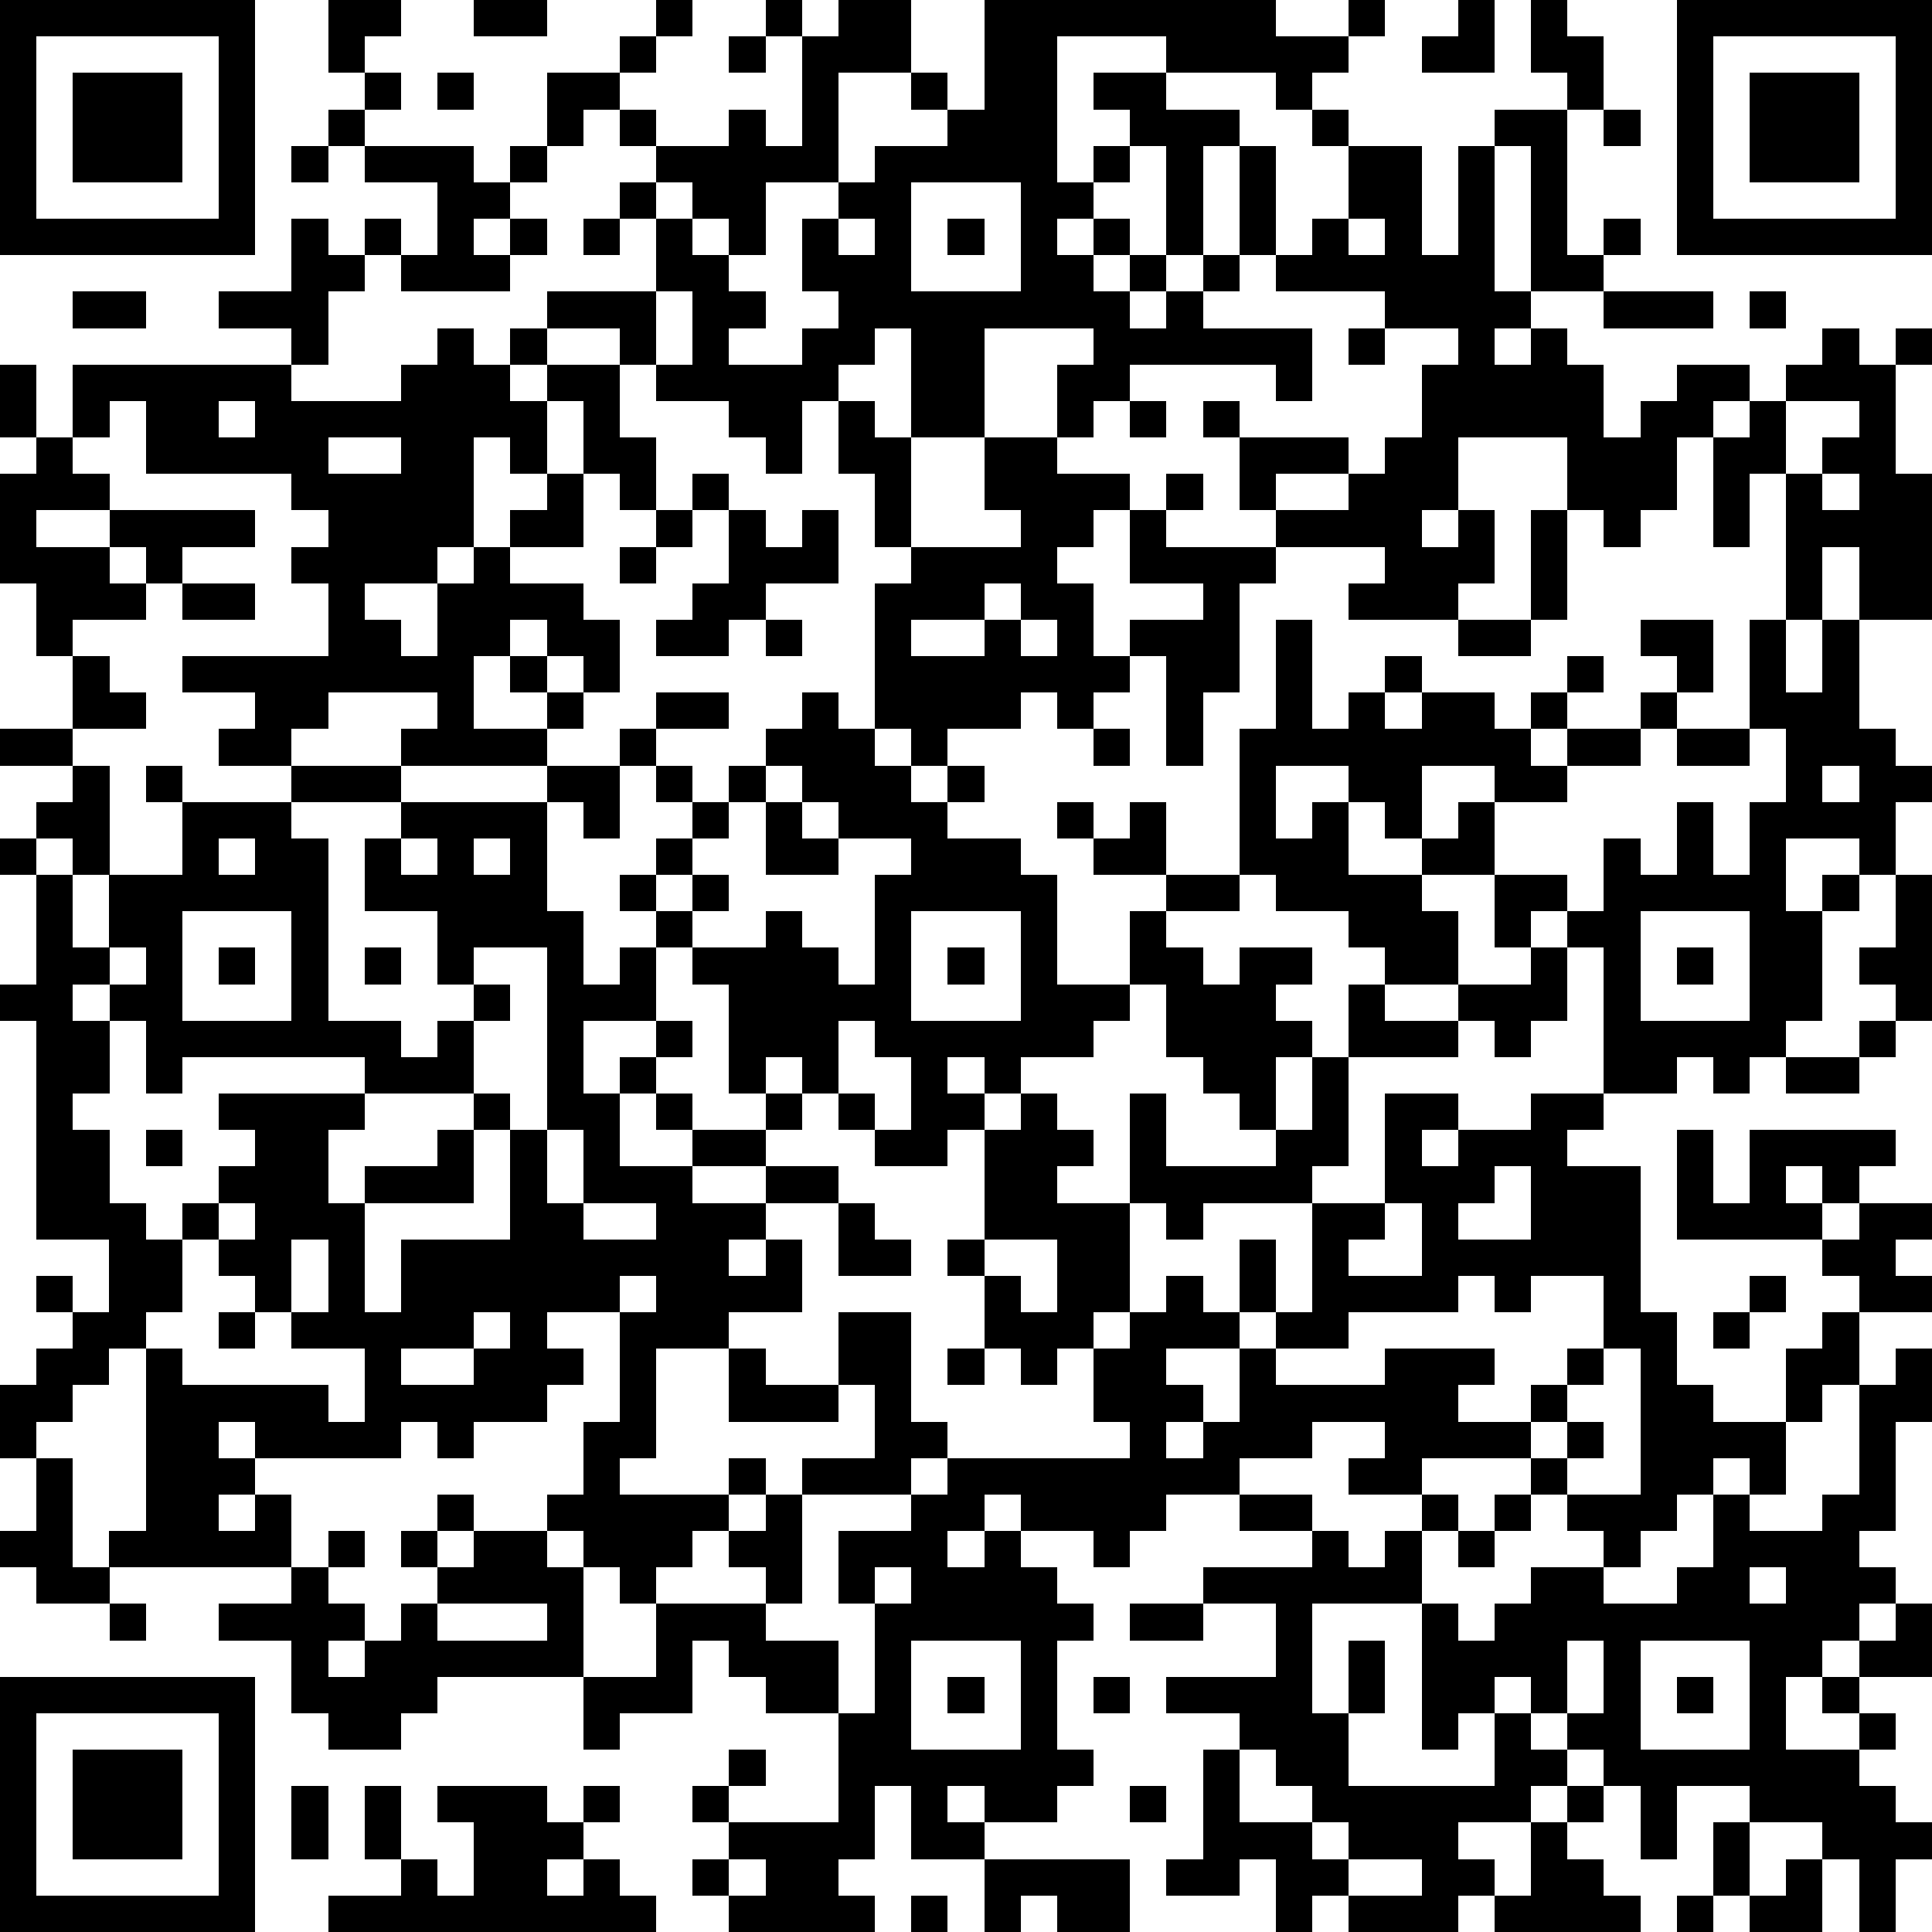 <?xml version="1.0" standalone="yes"?><svg version="1.1" xmlns="http://www.w3.org/2000/svg" xmlns:xlink="http://www.w3.org/1999/xlink" xmlns:ev="http://www.w3.org/2001/xml-events" width="212" height="212" shape-rendering="crispEdges"><path d="M0 0h7v7h-7zM9 0h2v1h-1v1h-1zM13 0h2v1h-2zM18 0h1v1h-1zM21 0h1v1h-1zM23 0h2v2h-2v3h-2v2h-1v-1h-1v-1h-1v-1h-1v-1h-1v1h-1v-2h2v-1h1v1h-1v1h1v1h2v-1h1v1h1v-3h1zM27 0h8v1h2v-1h1v1h-1v1h-1v1h-1v-1h-3v-1h-3v4h1v-1h1v-1h-1v-1h2v1h2v1h-1v3h-1v-3h-1v1h-1v1h-1v1h1v-1h1v1h-1v1h1v-1h1v1h-1v1h1v-1h1v-1h1v-3h1v3h-1v1h-1v1h3v2h-1v-1h-4v1h-1v1h-1v-2h1v-1h-3v3h-2v-3h-1v1h-1v1h-1v2h-1v-1h-1v-1h-2v-1h-1v-1h-2v-1h3v-2h-1v-1h1v1h1v1h1v1h1v1h-1v1h2v-1h1v-1h-1v-2h1v-1h1v-1h2v-1h-1v-1h1v1h1zM40 0h1v2h-2v-1h1zM42 0h1v1h1v2h-1v-1h-1zM46 0h7v7h-7zM1 1v5h5v-5zM20 1h1v1h-1zM47 1v5h5v-5zM2 2h3v3h-3zM10 2h1v1h-1zM12 2h1v1h-1zM48 2h3v3h-3zM9 3h1v1h-1zM36 3h1v1h-1zM41 3h2v4h1v-1h1v1h-1v1h-2v-4h-1zM44 3h1v1h-1zM8 4h1v1h-1zM10 4h3v1h1v-1h1v1h-1v1h-1v1h1v-1h1v1h-1v1h-3v-1h-1v-1h1v1h1v-2h-2zM37 4h2v3h1v-3h1v4h1v1h-1v1h1v-1h1v1h1v2h1v-1h1v-1h2v1h-1v1h-1v2h-1v1h-1v-1h-1v-2h-3v2h-1v1h1v-1h1v2h-1v1h-3v-1h1v-1h-3v-1h-1v-2h-1v-1h1v1h3v1h-2v1h2v-1h1v-1h1v-2h1v-1h-2v-1h-3v-1h1v-1h1zM25 5v3h3v-3zM8 6h1v1h1v1h-1v2h-1v-1h-2v-1h2zM16 6h1v1h-1zM23 6v1h1v-1zM26 6h1v1h-1zM37 6v1h1v-1zM2 8h2v1h-2zM18 8v2h1v-2zM44 8h3v1h-3zM48 8h1v1h-1zM12 9h1v1h1v-1h1v1h-1v1h1v-1h2v2h1v2h-1v-1h-1v-2h-1v2h-1v-1h-1v3h-1v1h-2v1h1v1h1v-2h1v-1h1v-1h1v-1h1v2h-2v1h2v1h1v2h-1v-1h-1v-1h-1v1h-1v2h2v-1h-1v-1h1v1h1v1h-1v1h-4v-1h1v-1h-3v1h-1v1h-2v-1h1v-1h-2v-1h4v-2h-1v-1h1v-1h-1v-1h-4v-2h-1v1h-1v-2h6v1h3v-1h1zM37 9h1v1h-1zM50 9h1v1h1v-1h1v1h-1v3h1v4h-2v-2h-1v2h-1v-4h-1v2h-1v-3h1v-1h1v-1h1zM0 10h1v2h-1zM6 11v1h1v-1zM23 11h1v1h1v3h-1v-2h-1zM31 11h1v1h-1zM49 11v2h1v-1h1v-1zM1 12h1v1h1v1h-2v1h2v-1h4v1h-2v1h-1v-1h-1v1h1v1h-2v1h-1v-2h-1v-3h1zM9 12v1h2v-1zM27 12h2v1h2v1h-1v1h-1v1h1v2h1v-1h2v-1h-2v-2h1v-1h1v1h-1v1h3v1h-1v3h-1v2h-1v-3h-1v1h-1v1h-1v-1h-1v1h-2v1h-1v-1h-1v-4h1v-1h3v-1h-1zM19 13h1v1h-1zM50 13v1h1v-1zM18 14h1v1h-1zM20 14h1v1h1v-1h1v2h-2v1h-1v1h-2v-1h1v-1h1zM42 14h1v3h-1zM17 15h1v1h-1zM5 16h2v1h-2zM27 16v1h-2v1h2v-1h1v-1zM21 17h1v1h-1zM28 17v1h1v-1zM35 17h1v3h1v-1h1v-1h1v1h-1v1h1v-1h2v1h1v-1h1v-1h1v1h-1v1h-1v1h1v-1h2v-1h1v-1h-1v-1h2v2h-1v1h-1v1h-2v1h-2v-1h-2v2h-1v-1h-1v-1h-2v2h1v-1h1v2h2v-1h1v-1h1v2h-2v1h1v2h-2v-1h-1v-1h-2v-1h-1v-4h1zM40 17h2v1h-2zM48 17h1v2h1v-2h1v3h1v1h1v1h-1v2h-1v-1h-2v2h1v-1h1v1h-1v3h-1v1h-1v1h-1v-1h-1v1h-2v-4h-1v-1h-1v1h-1v-2h2v1h1v-2h1v1h1v-2h1v2h1v-2h1v-2h-1zM2 18h1v1h1v1h-2zM18 19h2v1h-2zM22 19h1v1h1v1h1v1h1v-1h1v1h-1v1h2v1h1v3h2v-2h1v-1h-2v-1h-1v-1h1v1h1v-1h1v2h2v1h-2v1h1v1h1v-1h2v1h-1v1h1v1h-1v2h-1v-1h-1v-1h-1v-2h-1v1h-1v1h-2v1h-1v-1h-1v1h1v1h-1v1h-2v-1h-1v-1h-1v-1h-1v1h-1v-3h-1v-1h-1v-1h-1v-1h1v-1h1v-1h-1v-1h-1v-1h1v1h1v1h1v-1h1v-1h1zM0 20h2v1h-2zM30 20h1v1h-1zM46 20h2v1h-2zM2 21h1v3h-1v-1h-1v-1h1zM4 21h1v1h-1zM8 21h3v1h-3zM15 21h2v2h-1v-1h-1zM21 21v1h-1v1h-1v1h-1v1h1v-1h1v1h-1v1h2v-1h1v1h1v1h1v-3h1v-1h-2v-1h-1v-1zM50 21v1h1v-1zM5 22h3v1h1v5h2v1h1v-1h1v-1h-1v-2h-2v-2h1v-1h4v3h1v2h1v-1h1v2h-2v2h1v-1h1v-1h1v1h-1v1h-1v2h2v-1h-1v-1h1v1h2v-1h1v1h-1v1h-2v1h2v-1h2v1h-2v1h-1v1h1v-1h1v2h-2v1h-2v3h-1v1h3v-1h1v1h-1v1h-1v1h-1v1h-1v-1h-1v-1h-1v-1h1v-2h1v-3h-2v1h1v1h-1v1h-2v1h-1v-1h-1v1h-4v-1h-1v1h1v1h-1v1h1v-1h1v2h-5v-1h1v-5h-1v1h-1v1h-1v1h-1v-2h1v-1h1v-1h-1v-1h1v1h1v-2h-2v-6h-1v-1h1v-3h-1v-1h1v1h1v2h1v-2h2zM21 22h1v1h1v1h-2zM6 23v1h1v-1zM11 23v1h1v-1zM13 23v1h1v-1zM52 24h1v4h-1v-1h-1v-1h1zM5 25v3h3v-3zM25 25v3h3v-3zM45 25v3h3v-3zM3 26v1h-1v1h1v-1h1v-1zM6 26h1v1h-1zM10 26h1v1h-1zM13 26v1h1v1h-1v2h-3v-1h-5v1h-1v-2h-1v2h-1v1h1v2h1v1h1v-1h1v-1h1v-1h-1v-1h4v1h-1v2h1v-1h2v-1h1v-1h1v1h-1v2h-3v3h1v-2h3v-3h1v-5zM26 26h1v1h-1zM42 26h1v2h-1v1h-1v-1h-1v-1h2zM46 26h1v1h-1zM37 27h1v1h2v1h-3zM23 28v2h1v1h1v-2h-1v-1zM51 28h1v1h-1zM36 29h1v3h-1v1h-3v1h-1v-1h-1v-3h1v2h3v-1h1zM49 29h2v1h-2zM28 30h1v1h1v1h-1v1h2v3h-1v1h-1v1h-1v-1h-1v-2h-1v-1h1v-3h1zM38 30h2v1h-1v1h1v-1h2v-1h2v1h-1v1h2v4h1v2h1v1h2v-2h1v-1h1v-1h-1v-1h-4v-3h1v2h1v-2h4v1h-1v1h-1v-1h-1v1h1v1h1v-1h2v1h-1v1h1v1h-2v2h-1v1h-1v2h-1v-1h-1v1h-1v1h-1v1h-1v-1h-1v-1h-1v-1h-3v1h-2v-1h1v-1h-2v1h-2v1h-2v1h-1v1h-1v-1h-2v-1h-1v1h-1v1h1v-1h1v1h1v1h1v1h-1v3h1v1h-1v1h-2v-1h-1v1h1v1h-2v-2h-1v2h-1v1h1v1h-4v-1h-1v-1h1v-1h-1v-1h1v-1h1v1h-1v1h3v-3h-2v-1h-1v-1h-1v2h-2v1h-1v-2h-4v1h-1v1h-2v-1h-1v-2h-2v-1h2v-1h1v-1h1v1h-1v1h1v1h-1v1h1v-1h1v-1h1v-1h-1v-1h1v-1h1v1h-1v1h1v-1h2v1h1v3h2v-2h3v-1h-1v-1h1v-1h1v-1h2v-2h-1v-2h2v3h1v1h-1v1h-3v3h-1v1h2v2h1v-3h-1v-2h2v-1h1v-1h5v-1h-1v-2h1v-1h1v-1h1v1h1v-2h1v2h-1v1h-2v1h1v1h-1v1h1v-1h1v-2h1v-1h1v-3h2zM4 31h1v1h-1zM15 31v2h1v-2zM41 32v1h-1v1h2v-2zM6 33v1h-1v2h-1v1h1v1h4v1h1v-2h-2v-1h-1v-1h-1v-1h1v-1zM16 33v1h2v-1zM23 33h1v1h1v1h-2zM38 33v1h-1v1h2v-2zM8 34v2h1v-2zM27 34v1h1v1h1v-2zM17 35v1h1v-1zM40 35v1h-3v1h-2v1h3v-1h3v1h-1v1h2v-1h1v-1h1v-2h-2v1h-1v-1zM48 35h1v1h-1zM6 36h1v1h-1zM13 36v1h-2v1h2v-1h1v-1zM47 36h1v1h-1zM20 37h1v1h2v1h-3zM26 37h1v1h-1zM44 37v1h-1v1h-1v1h1v-1h1v1h-1v1h2v-4zM52 37h1v2h-1v3h-1v1h1v1h-1v1h-1v1h-1v2h2v-1h-1v-1h1v-1h1v-1h1v2h-2v1h1v1h-1v1h1v1h1v1h-1v2h-1v-2h-1v-1h-2v-1h-2v2h-1v-2h-1v-1h-1v-1h-1v-1h-1v1h-1v1h-1v-4h-3v3h1v-2h1v2h-1v2h4v-2h1v1h1v1h-1v1h-2v1h1v1h-1v1h-3v-1h-1v1h-1v-2h-1v1h-2v-1h1v-3h1v-1h-2v-1h3v-2h-2v-1h3v-1h-2v-1h2v1h1v1h1v-1h1v-1h1v1h-1v2h1v1h1v-1h1v-1h2v1h2v-1h1v-2h1v1h2v-1h1v-3h1zM1 40h1v3h1v1h-2v-1h-1v-1h1zM41 41h1v1h-1zM40 42h1v1h-1zM24 43v1h1v-1zM48 43v1h1v-1zM3 44h1v1h-1zM12 44v1h3v-1zM31 44h2v1h-2zM25 45v3h3v-3zM43 45v2h1v-2zM45 45v3h3v-3zM0 46h7v7h-7zM26 46h1v1h-1zM30 46h1v1h-1zM46 46h1v1h-1zM1 47v5h5v-5zM2 48h3v3h-3zM34 48v2h2v-1h-1v-1zM8 49h1v2h-1zM10 49h1v2h-1zM12 49h3v1h1v-1h1v1h-1v1h-1v1h1v-1h1v1h1v1h-9v-1h2v-1h1v1h1v-2h-1zM31 49h1v1h-1zM43 49h1v1h-1zM36 50v1h1v-1zM42 50h1v1h1v1h1v1h-4v-1h1zM47 50h1v2h-1zM20 51v1h1v-1zM27 51h4v2h-2v-1h-1v1h-1zM37 51v1h2v-1zM49 51h1v2h-2v-1h1zM25 52h1v1h-1zM46 52h1v1h-1z" style="fill:#000" transform="translate(0,0) scale(4)"/></svg>